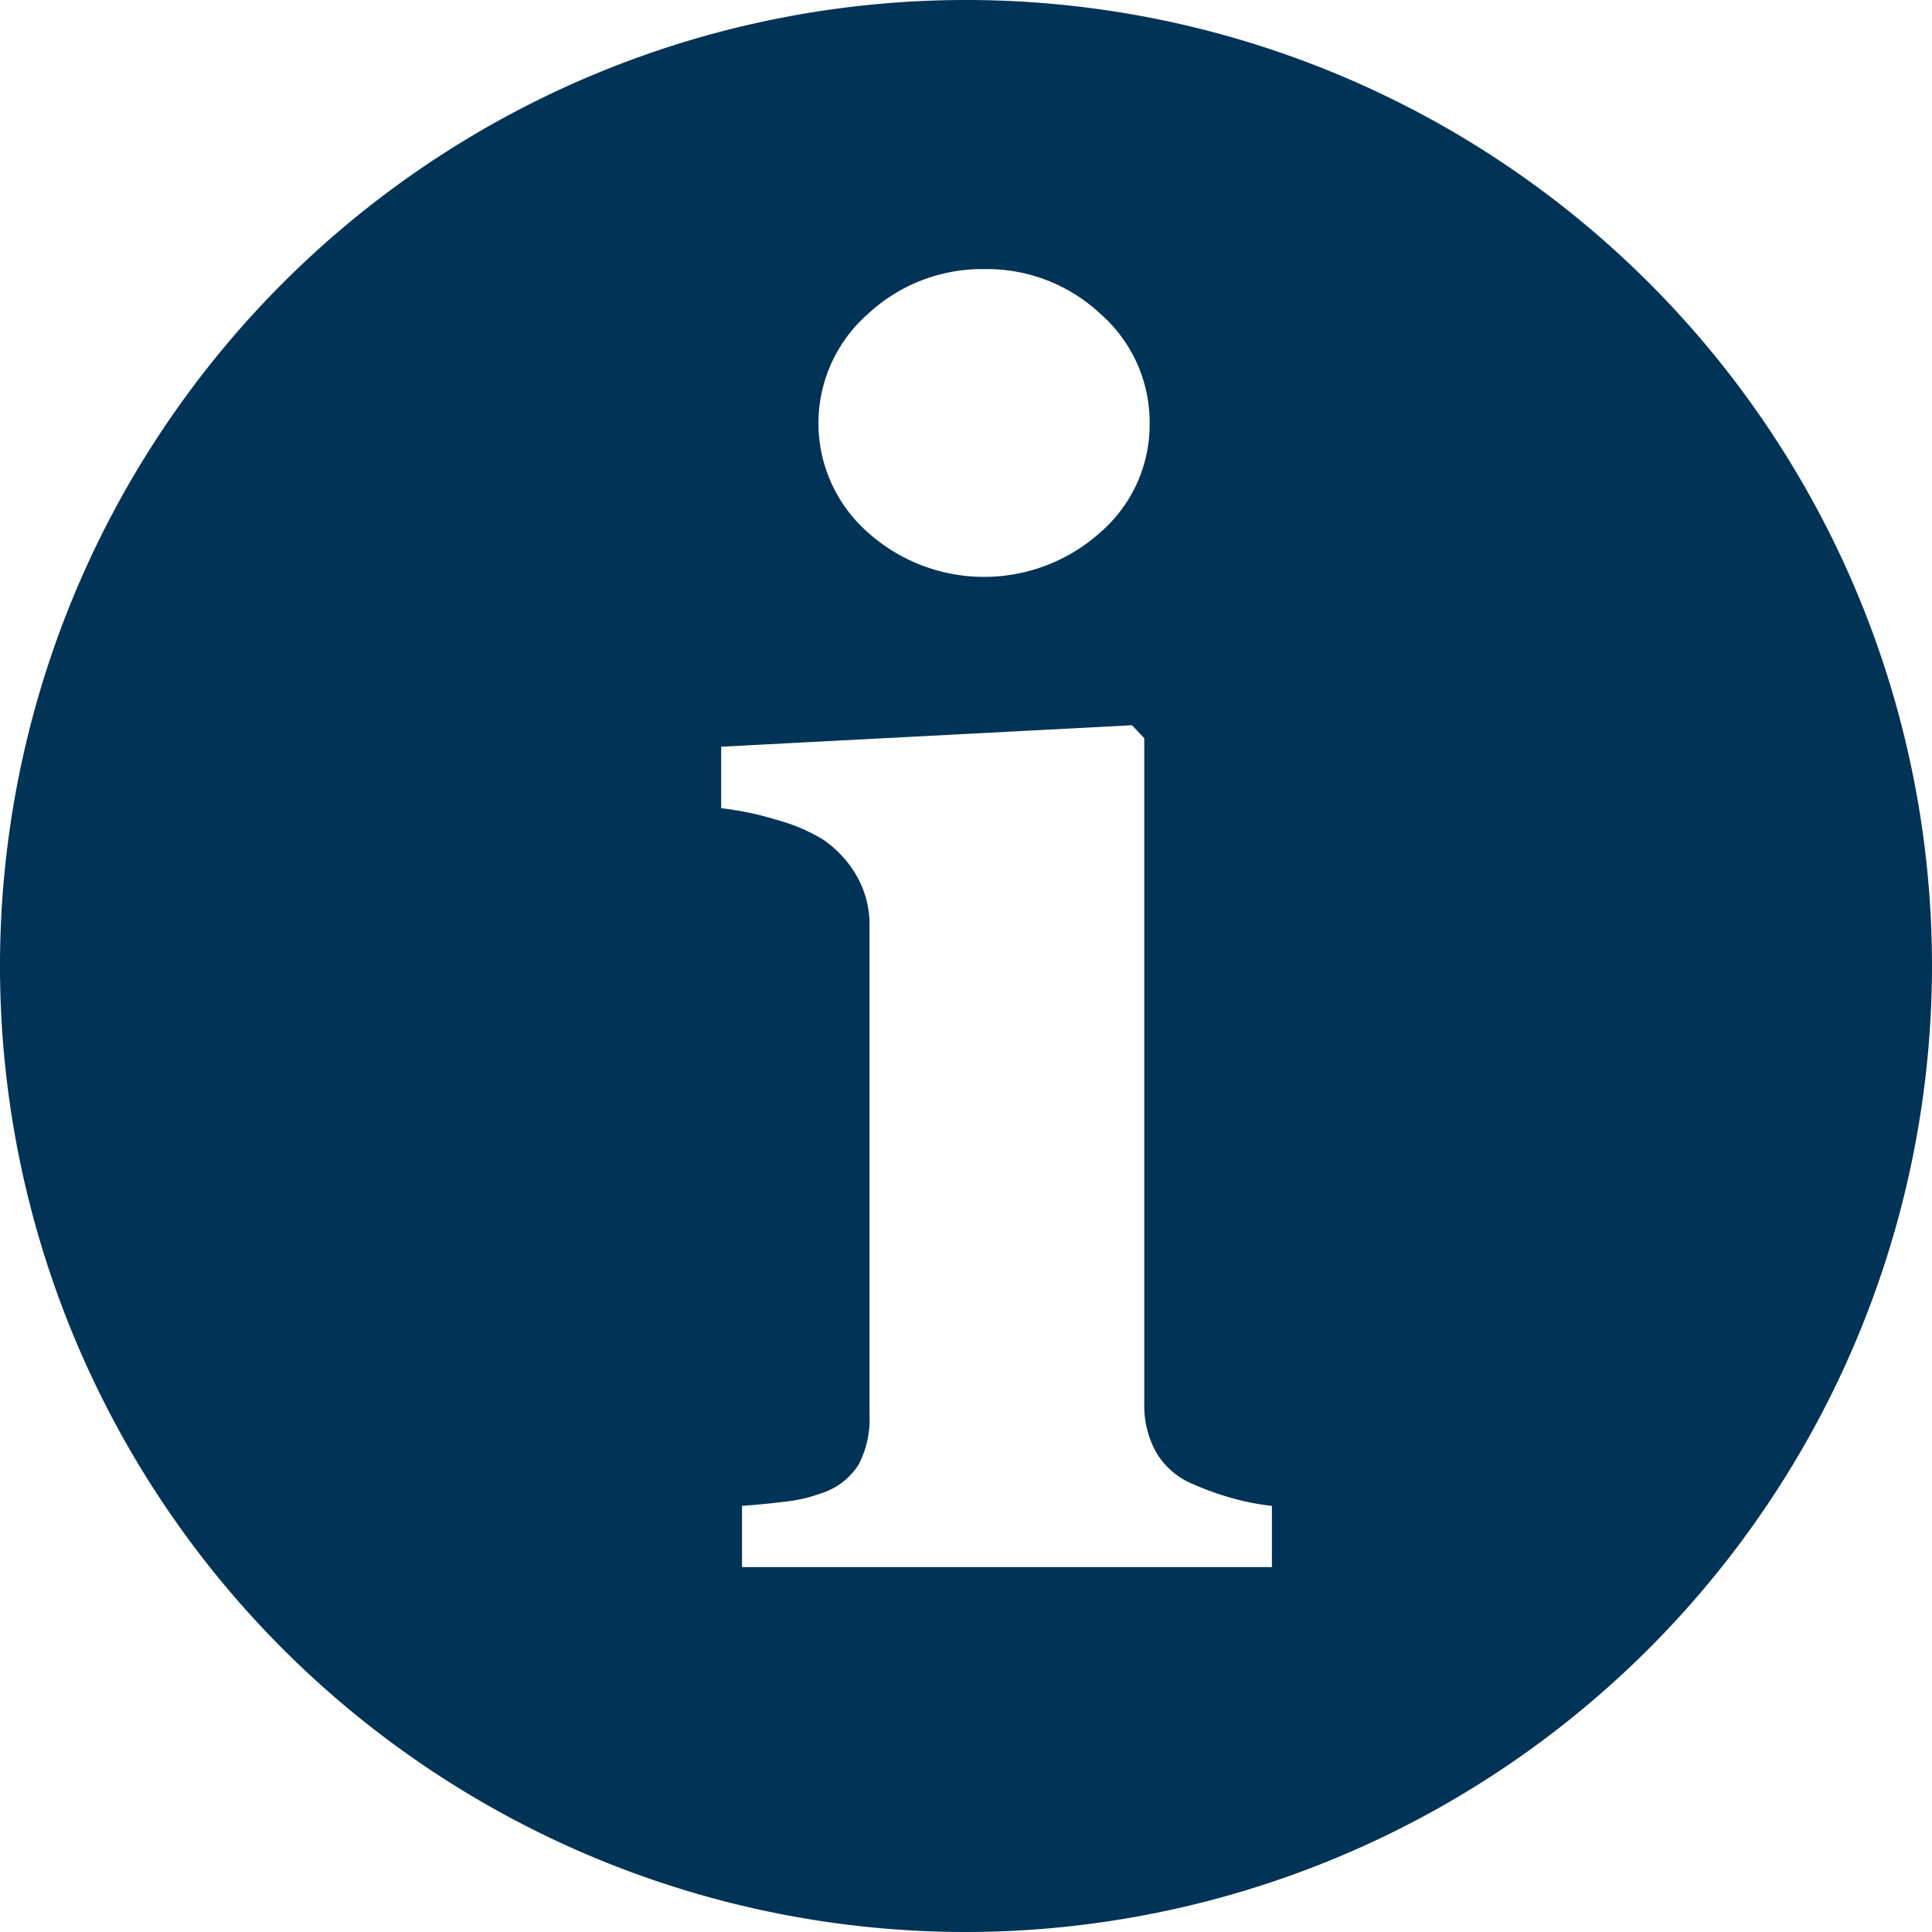 <svg xmlns="http://www.w3.org/2000/svg" width="18" height="18" viewBox="0 0 18 18">
  <path id="icon-learnmore" d="M9,18a9,9,0,1,1,9-9A9.01,9.01,0,0,1,9,18ZM10.547,6.757l-3.828.2V7.53a2.81,2.81,0,0,1,.519.109,1.688,1.688,0,0,1,.426.18,1.038,1.038,0,0,1,.312.332.911.911,0,0,1,.125.481v4.547a.921.921,0,0,1-.1.464.641.641,0,0,1-.351.27,1.444,1.444,0,0,1-.337.078c-.143.017-.274.03-.4.039V14.6h4.937V14.03a2.294,2.294,0,0,1-.391-.078,2.6,2.6,0,0,1-.344-.125.708.708,0,0,1-.336-.284.878.878,0,0,1-.118-.465v-6.2ZM9.172,2.507a1.562,1.562,0,0,0-1.09.422,1.354,1.354,0,0,0,0,2.028,1.622,1.622,0,0,0,2.173,0,1.329,1.329,0,0,0,.456-1.012,1.345,1.345,0,0,0-.453-1.016A1.548,1.548,0,0,0,9.172,2.507Z" fill="#003356"/>
</svg>
